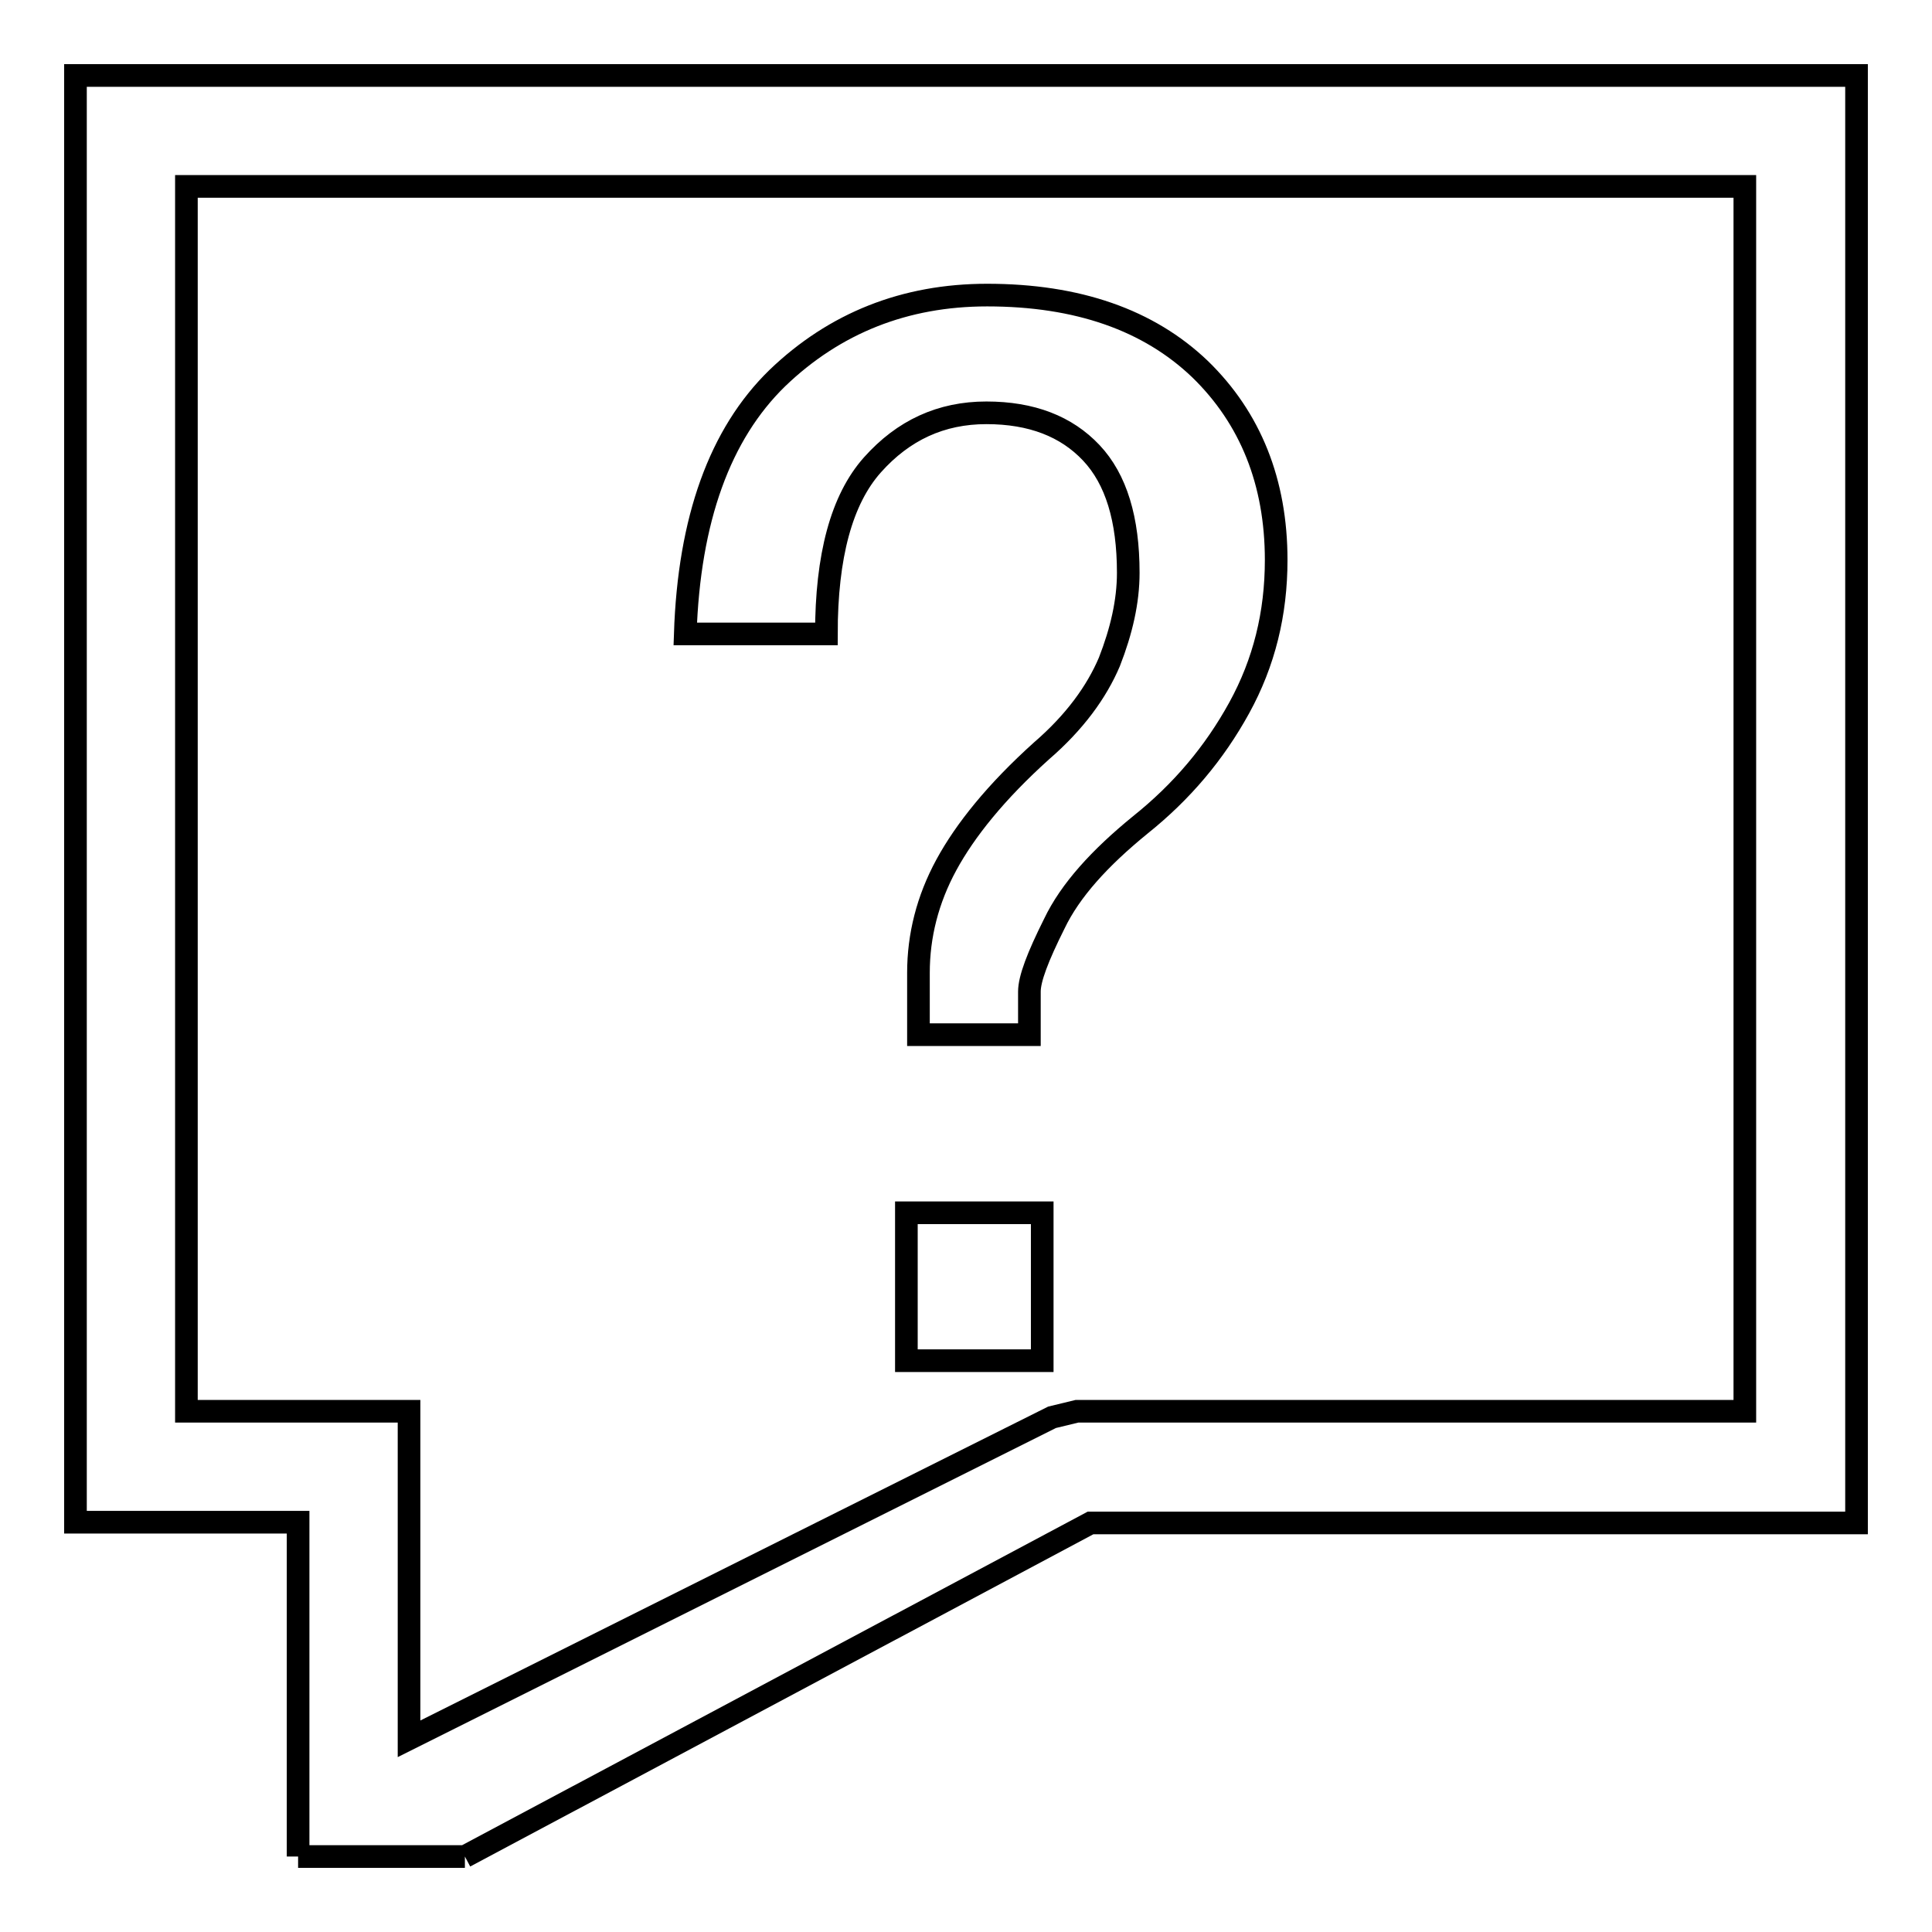 <?xml version="1.0" encoding="utf-8"?>
<!-- Svg Vector Icons : http://www.onlinewebfonts.com/icon -->
<!DOCTYPE svg PUBLIC "-//W3C//DTD SVG 1.1//EN" "http://www.w3.org/Graphics/SVG/1.1/DTD/svg11.dtd">
<svg version="1.1" xmlns="http://www.w3.org/2000/svg" xmlns:xlink="http://www.w3.org/1999/xlink" x="0px" y="0px" viewBox="0 0 256 256" enable-background="new 0 0 256 256" xml:space="preserve">
<g><g><path stroke-width="3" fill-opacity="0" stroke="#000000"  d="M61.6,246L61.6,246 M61.6,246h-7.4 M54.2,246H39.5 M39.5,246v-14.8v-29.5H10V187V24.7V10h14.7h206.5H246v14.8V187v14.8H144.5L61.6,246 M231.2,24.7H24.7V187h14.7h14.8v14.8v28.6l85.2-42.6l3.3-0.8l0,0h88.5V24.7L231.2,24.7z"/><path stroke-width="3" fill-opacity="0" stroke="#000000"  d="M169.1,74.2c0,7.1-1.6,13.6-4.9,19.6c-3.3,6-7.6,11.1-13.1,15.5c-5.4,4.4-9.3,8.7-11.4,13.1c-2.2,4.4-3.3,7.3-3.3,9v5.7h-14.7v-8.2c0-4.9,1.2-9.7,3.7-14.3c2.5-4.6,6.6-9.7,12.6-15.1c4.4-3.8,7.3-7.8,9-11.8c1.6-4.1,2.5-8,2.5-11.8c0-7.1-1.6-12.4-4.9-15.9c-3.3-3.5-7.9-5.3-13.9-5.3c-6,0-11,2.3-15.1,6.9c-4.1,4.6-6.1,12.1-6.1,22.4H90.8c0.5-15.2,4.6-26.5,12.2-33.9c7.6-7.3,16.9-11,27.8-11c12,0,21.4,3.3,28.2,9.8C165.7,55.4,169.1,63.9,169.1,74.2z M138.1,180.3h-18v-19.6h18V180.3z"/></g></g>
</svg>
